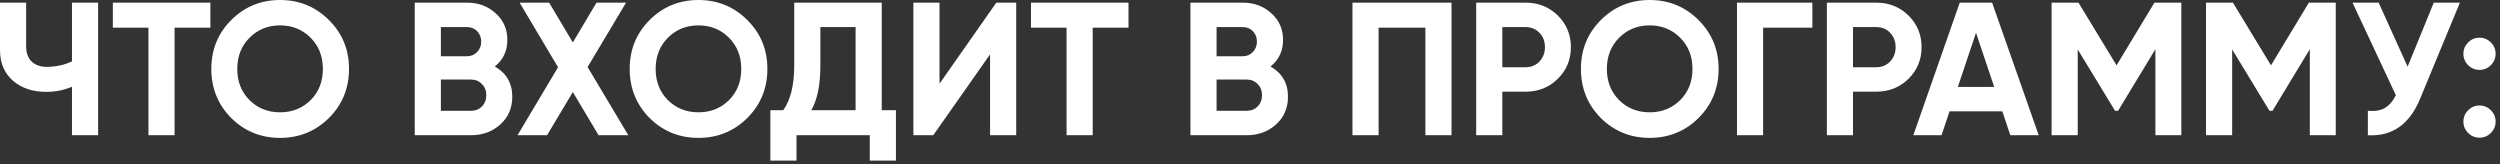 <?xml version="1.0" encoding="UTF-8"?> <svg xmlns="http://www.w3.org/2000/svg" width="198" height="13" viewBox="0 0 198 13" fill="none"><rect x="0" y="0" width="198" height="13" fill="#333333" stroke="none"/><path d="M5.7 0.21H7.77V10.71H5.7V6.87C5.06 7.14 4.375 7.275 3.645 7.275C2.585 7.275 1.71 6.98 1.02 6.39C0.34 5.79 1.11759e-08 4.98 1.11759e-08 3.96V0.21H2.07V3.69C2.07 4.19 2.215 4.585 2.505 4.875C2.805 5.155 3.2 5.295 3.69 5.295C4.42 5.295 5.09 5.15 5.7 4.86V0.21ZM16.662 0.21V2.19H13.827V10.71H11.757V2.19H8.937V0.21H16.662ZM26.052 9.345C24.992 10.395 23.702 10.92 22.182 10.92C20.662 10.92 19.372 10.395 18.312 9.345C17.262 8.285 16.737 6.99 16.737 5.46C16.737 3.93 17.262 2.64 18.312 1.59C19.372 0.53 20.662 -3.97563e-05 22.182 -3.97563e-05C23.702 -3.97563e-05 24.992 0.53 26.052 1.59C27.112 2.64 27.642 3.93 27.642 5.46C27.642 6.99 27.112 8.285 26.052 9.345ZM19.767 7.935C20.417 8.575 21.222 8.895 22.182 8.895C23.142 8.895 23.947 8.575 24.597 7.935C25.247 7.285 25.572 6.46 25.572 5.46C25.572 4.46 25.247 3.635 24.597 2.985C23.947 2.335 23.142 2.01 22.182 2.01C21.222 2.01 20.417 2.335 19.767 2.985C19.117 3.635 18.792 4.46 18.792 5.46C18.792 6.46 19.117 7.285 19.767 7.935ZM39.192 5.265C40.112 5.795 40.572 6.595 40.572 7.665C40.572 8.555 40.257 9.285 39.627 9.855C38.997 10.425 38.222 10.71 37.302 10.71H32.847V0.21H36.987C37.887 0.21 38.642 0.49 39.252 1.05C39.872 1.6 40.182 2.305 40.182 3.165C40.182 4.035 39.852 4.735 39.192 5.265ZM36.987 2.145H34.917V4.455H36.987C37.307 4.455 37.572 4.345 37.782 4.125C38.002 3.905 38.112 3.63 38.112 3.3C38.112 2.97 38.007 2.695 37.797 2.475C37.587 2.255 37.317 2.145 36.987 2.145ZM37.302 8.775C37.652 8.775 37.942 8.66 38.172 8.43C38.402 8.19 38.517 7.89 38.517 7.53C38.517 7.18 38.402 6.89 38.172 6.66C37.942 6.42 37.652 6.3 37.302 6.3H34.917V8.775H37.302ZM49.763 10.71H47.408L45.368 7.29L43.328 10.71H40.988L44.198 5.325L41.153 0.21H43.493L45.368 3.36L47.243 0.21H49.583L46.538 5.31L49.763 10.71ZM59.187 9.345C58.127 10.395 56.837 10.92 55.317 10.92C53.797 10.92 52.507 10.395 51.447 9.345C50.397 8.285 49.872 6.99 49.872 5.46C49.872 3.93 50.397 2.64 51.447 1.59C52.507 0.53 53.797 -3.97563e-05 55.317 -3.97563e-05C56.837 -3.97563e-05 58.127 0.53 59.187 1.59C60.247 2.64 60.777 3.93 60.777 5.46C60.777 6.99 60.247 8.285 59.187 9.345ZM52.902 7.935C53.552 8.575 54.357 8.895 55.317 8.895C56.277 8.895 57.082 8.575 57.732 7.935C58.382 7.285 58.707 6.46 58.707 5.46C58.707 4.46 58.382 3.635 57.732 2.985C57.082 2.335 56.277 2.01 55.317 2.01C54.357 2.01 53.552 2.335 52.902 2.985C52.252 3.635 51.927 4.46 51.927 5.46C51.927 6.46 52.252 7.285 52.902 7.935ZM69.833 8.73H70.958V12.72H68.888V10.71H63.083V12.72H61.013V8.73H62.033C62.613 7.92 62.903 6.735 62.903 5.175V0.21H69.833V8.73ZM64.253 8.73H67.763V2.145H64.973V5.205C64.973 6.725 64.733 7.9 64.253 8.73ZM78.414 10.71V4.305L73.914 10.71H72.339V0.21H74.409V6.63L78.909 0.21H80.484V10.71H78.414ZM89.377 0.21V2.19H86.542V10.71H84.472V2.19H81.652V0.21H89.377ZM100.628 5.265C101.548 5.795 102.008 6.595 102.008 7.665C102.008 8.555 101.693 9.285 101.063 9.855C100.433 10.425 99.658 10.71 98.738 10.71H94.283V0.21H98.423C99.323 0.21 100.078 0.49 100.688 1.05C101.308 1.6 101.618 2.305 101.618 3.165C101.618 4.035 101.288 4.735 100.628 5.265ZM98.423 2.145H96.353V4.455H98.423C98.743 4.455 99.008 4.345 99.218 4.125C99.438 3.905 99.548 3.63 99.548 3.3C99.548 2.97 99.443 2.695 99.233 2.475C99.023 2.255 98.753 2.145 98.423 2.145ZM98.738 8.775C99.088 8.775 99.378 8.66 99.608 8.43C99.838 8.19 99.953 7.89 99.953 7.53C99.953 7.18 99.838 6.89 99.608 6.66C99.378 6.42 99.088 6.3 98.738 6.3H96.353V8.775H98.738ZM114.96 0.21V10.71H112.89V2.19H109.185V10.71H107.115V0.21H114.96ZM120.829 0.21C121.839 0.21 122.689 0.55 123.379 1.23C124.069 1.91 124.414 2.745 124.414 3.735C124.414 4.725 124.069 5.56 123.379 6.24C122.689 6.92 121.839 7.26 120.829 7.26H118.984V10.71H116.914V0.21H120.829ZM120.829 5.325C121.269 5.325 121.634 5.175 121.924 4.875C122.214 4.565 122.359 4.185 122.359 3.735C122.359 3.275 122.214 2.895 121.924 2.595C121.634 2.295 121.269 2.145 120.829 2.145H118.984V5.325H120.829ZM134.524 9.345C133.464 10.395 132.174 10.92 130.654 10.92C129.134 10.92 127.844 10.395 126.784 9.345C125.734 8.285 125.209 6.99 125.209 5.46C125.209 3.93 125.734 2.64 126.784 1.59C127.844 0.53 129.134 -3.97563e-05 130.654 -3.97563e-05C132.174 -3.97563e-05 133.464 0.53 134.524 1.59C135.584 2.64 136.114 3.93 136.114 5.46C136.114 6.99 135.584 8.285 134.524 9.345ZM128.239 7.935C128.889 8.575 129.694 8.895 130.654 8.895C131.614 8.895 132.419 8.575 133.069 7.935C133.719 7.285 134.044 6.46 134.044 5.46C134.044 4.46 133.719 3.635 133.069 2.985C132.419 2.335 131.614 2.01 130.654 2.01C129.694 2.01 128.889 2.335 128.239 2.985C127.589 3.635 127.264 4.46 127.264 5.46C127.264 6.46 127.589 7.285 128.239 7.935ZM143.539 0.21V2.19H139.639V10.71H137.569V0.21H143.539ZM148.603 0.21C149.613 0.21 150.463 0.55 151.153 1.23C151.843 1.91 152.188 2.745 152.188 3.735C152.188 4.725 151.843 5.56 151.153 6.24C150.463 6.92 149.613 7.26 148.603 7.26H146.758V10.71H144.688V0.21H148.603ZM148.603 5.325C149.043 5.325 149.408 5.175 149.698 4.875C149.988 4.565 150.133 4.185 150.133 3.735C150.133 3.275 149.988 2.895 149.698 2.595C149.408 2.295 149.043 2.145 148.603 2.145H146.758V5.325H148.603ZM159.216 10.71L158.586 8.82H154.401L153.771 10.71H151.536L155.211 0.21H157.776L161.466 10.71H159.216ZM155.061 6.885H157.941L156.501 2.595L155.061 6.885ZM172.761 0.21V10.71H170.706V3.9L167.751 8.775H167.511L164.556 3.915V10.71H162.486V0.21H164.616L167.631 5.175L170.631 0.21H172.761ZM184.992 0.21V10.71H182.937V3.9L179.982 8.775H179.742L176.787 3.915V10.71H174.717V0.21H176.847L179.862 5.175L182.862 0.21H184.992ZM192.754 0.21H194.824L191.674 7.815C190.834 9.855 189.454 10.82 187.534 10.71V8.775C188.094 8.825 188.544 8.75 188.884 8.55C189.234 8.34 189.524 8.005 189.754 7.545L186.319 0.21H188.389L190.684 5.28L192.754 0.21ZM197.277 5.16C197.027 5.41 196.727 5.535 196.377 5.535C196.027 5.535 195.727 5.41 195.477 5.16C195.227 4.91 195.102 4.61 195.102 4.26C195.102 3.91 195.227 3.61 195.477 3.36C195.727 3.11 196.027 2.985 196.377 2.985C196.727 2.985 197.027 3.11 197.277 3.36C197.527 3.61 197.652 3.91 197.652 4.26C197.652 4.61 197.527 4.91 197.277 5.16ZM197.277 10.53C197.027 10.78 196.727 10.905 196.377 10.905C196.027 10.905 195.727 10.78 195.477 10.53C195.227 10.28 195.102 9.98 195.102 9.63C195.102 9.28 195.227 8.98 195.477 8.73C195.727 8.48 196.027 8.355 196.377 8.355C196.727 8.355 197.027 8.48 197.277 8.73C197.527 8.98 197.652 9.28 197.652 9.63C197.652 9.98 197.527 10.28 197.277 10.53Z" fill="white"></path></svg> 